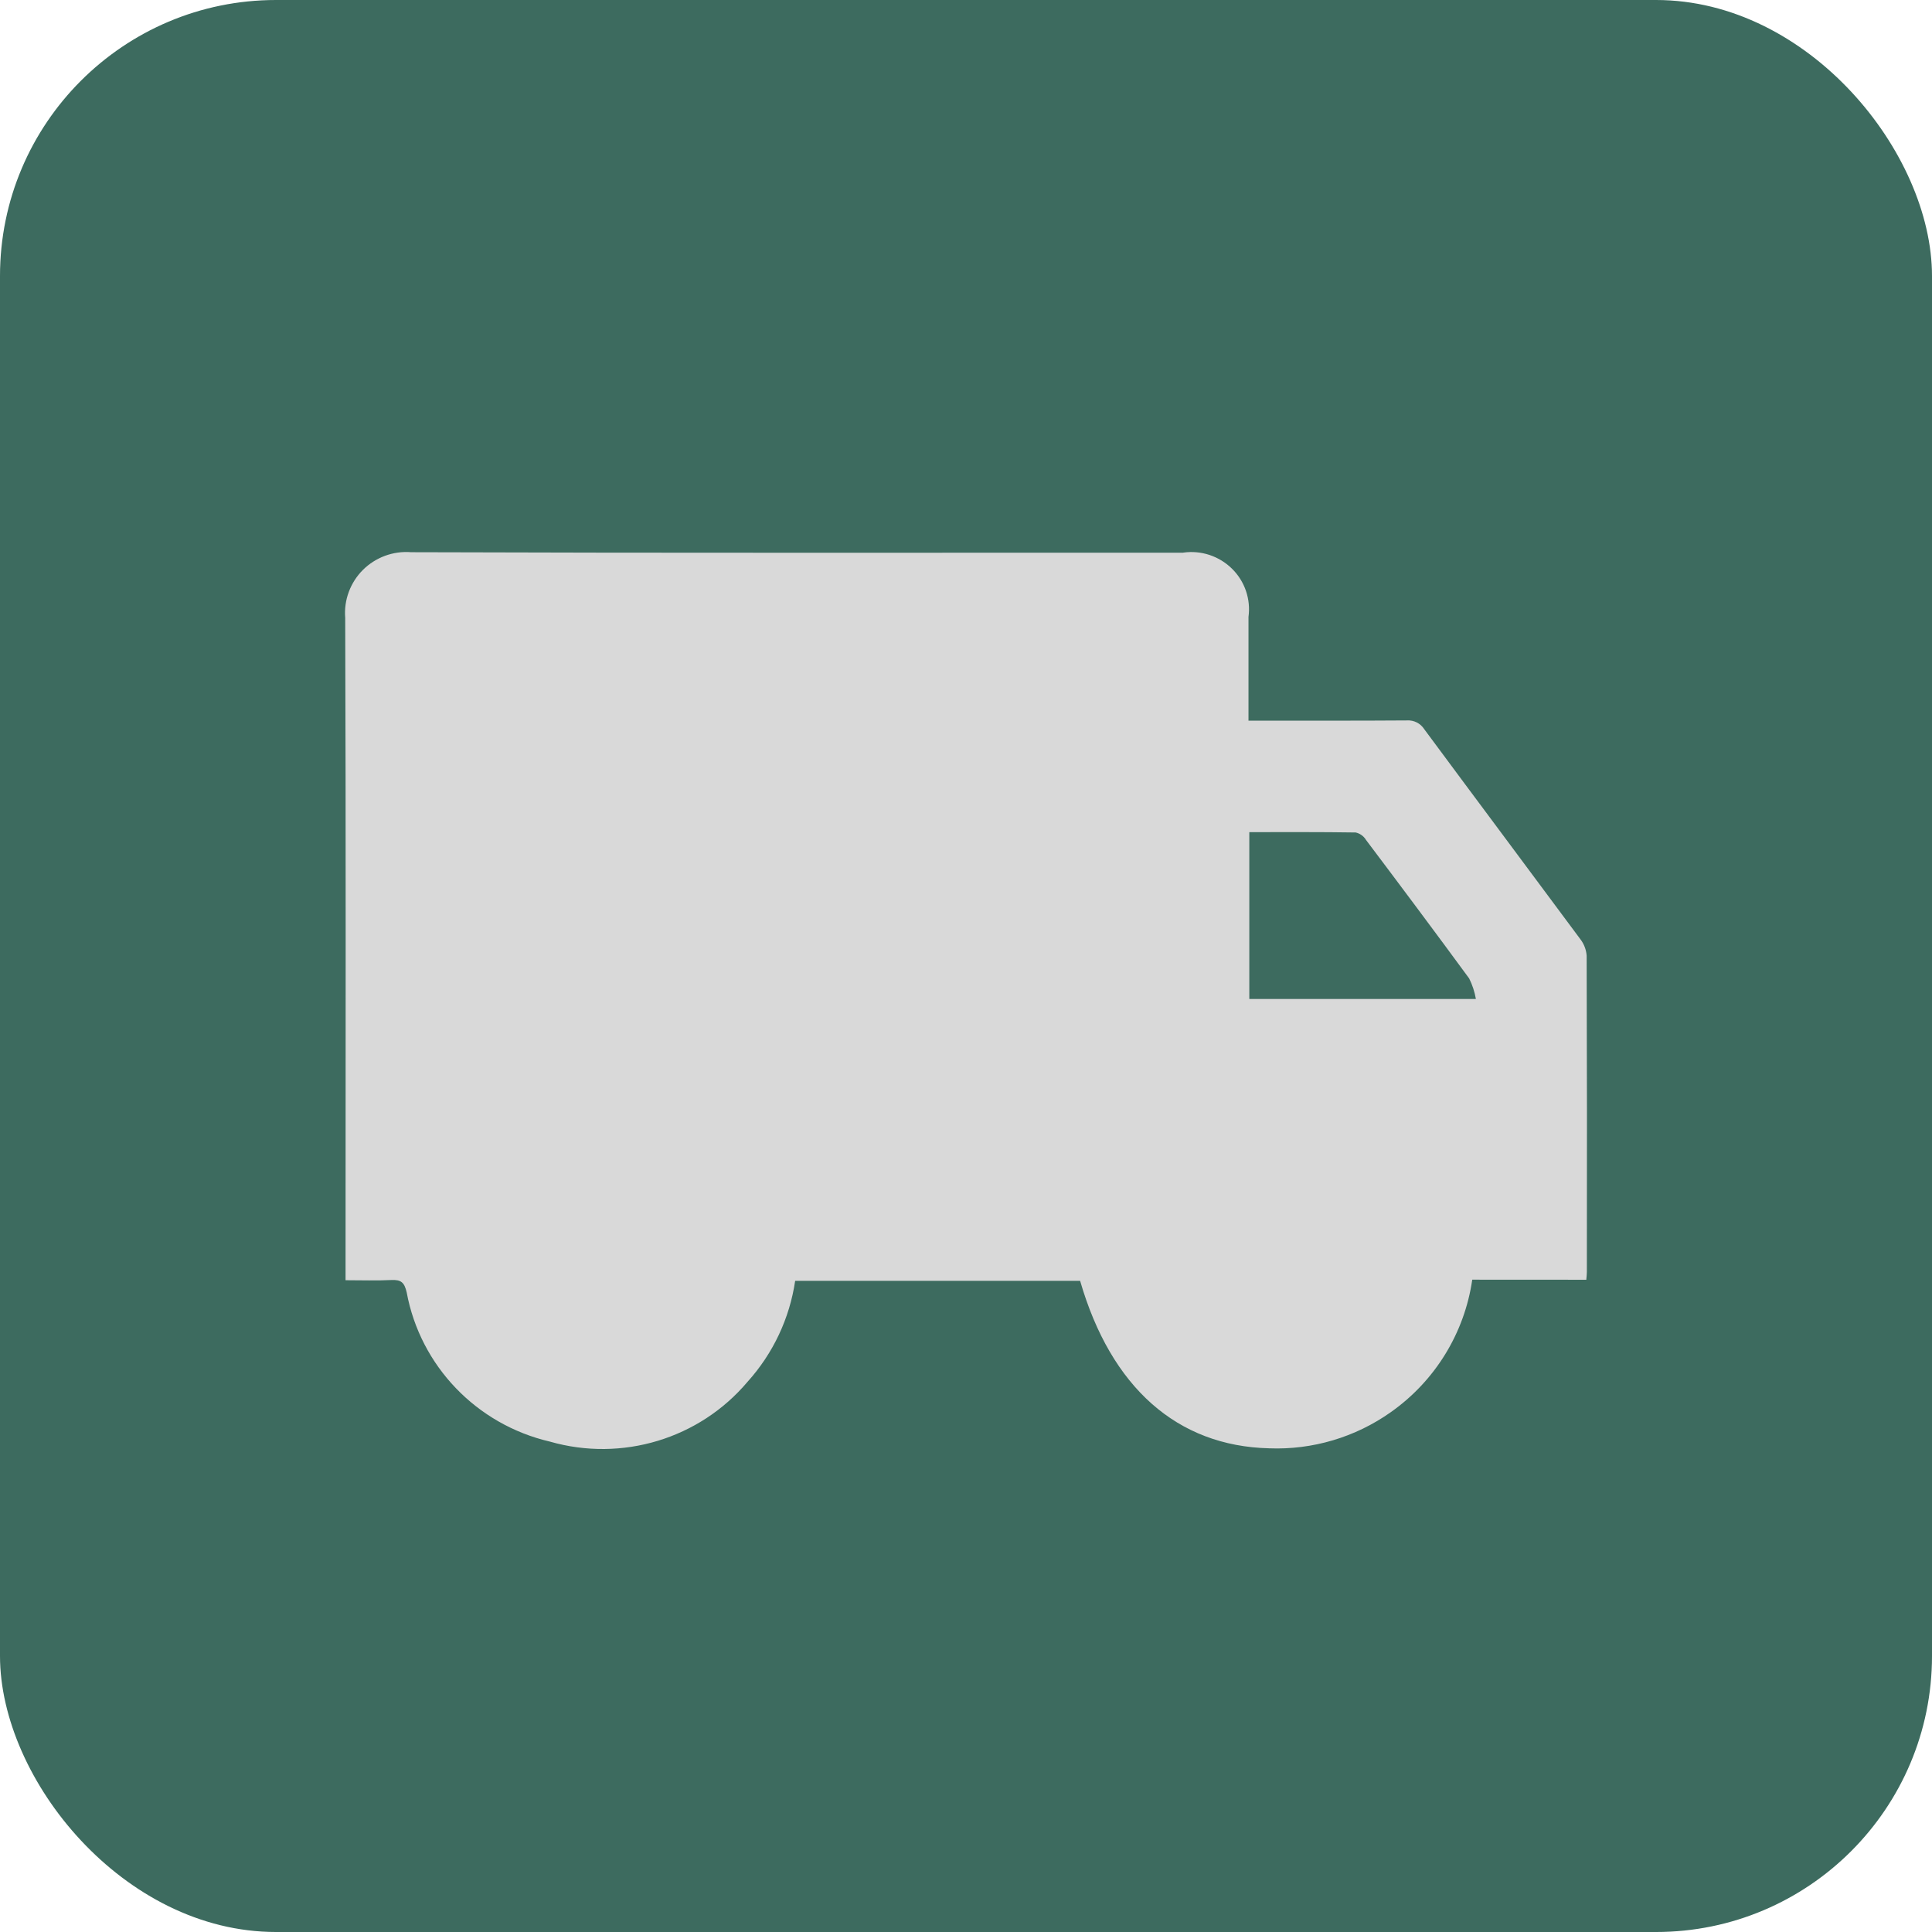 <?xml version="1.0" encoding="UTF-8"?>
<svg xmlns="http://www.w3.org/2000/svg" width="28" height="28" viewBox="0 0 28 28" fill="none">
  <rect width="28" height="28" rx="4" fill="#3D6B5F"></rect>
  <path d="M15.655 18.563H11.524C11.444 19.107 11.204 19.616 10.834 20.026C10.137 20.853 9.014 21.192 7.97 20.893C6.906 20.645 6.091 19.796 5.894 18.73C5.86 18.585 5.813 18.545 5.673 18.551C5.458 18.562 5.243 18.554 5.008 18.554V18.329C5.008 15.204 5.014 12.079 5.003 8.954C4.982 8.696 5.077 8.442 5.26 8.259C5.445 8.076 5.7 7.982 5.96 8.003C9.69 8.016 13.419 8.009 17.149 8.01V8.009C17.408 7.972 17.669 8.059 17.855 8.242C18.041 8.425 18.129 8.684 18.094 8.941C18.095 9.367 18.095 9.791 18.094 10.216V10.444H18.32C19.01 10.444 19.699 10.446 20.389 10.441C20.491 10.434 20.587 10.483 20.642 10.569C21.394 11.585 22.152 12.597 22.904 13.612C22.957 13.681 22.989 13.764 22.995 13.851C23 15.378 23.001 16.906 22.998 18.434C22.998 18.465 22.994 18.496 22.99 18.547L21.337 18.546C21.225 19.319 20.799 20.013 20.157 20.466C19.643 20.83 19.022 21.015 18.392 20.99C17.063 20.957 16.102 20.111 15.654 18.563L15.655 18.563ZM18.106 12.06V14.478H21.389L21.39 14.479C21.372 14.375 21.339 14.274 21.292 14.18C20.797 13.505 20.296 12.835 19.792 12.166H19.793C19.76 12.115 19.707 12.078 19.647 12.065C19.139 12.057 18.63 12.06 18.106 12.06Z" fill="#D9D9D9"></path>
</svg>

